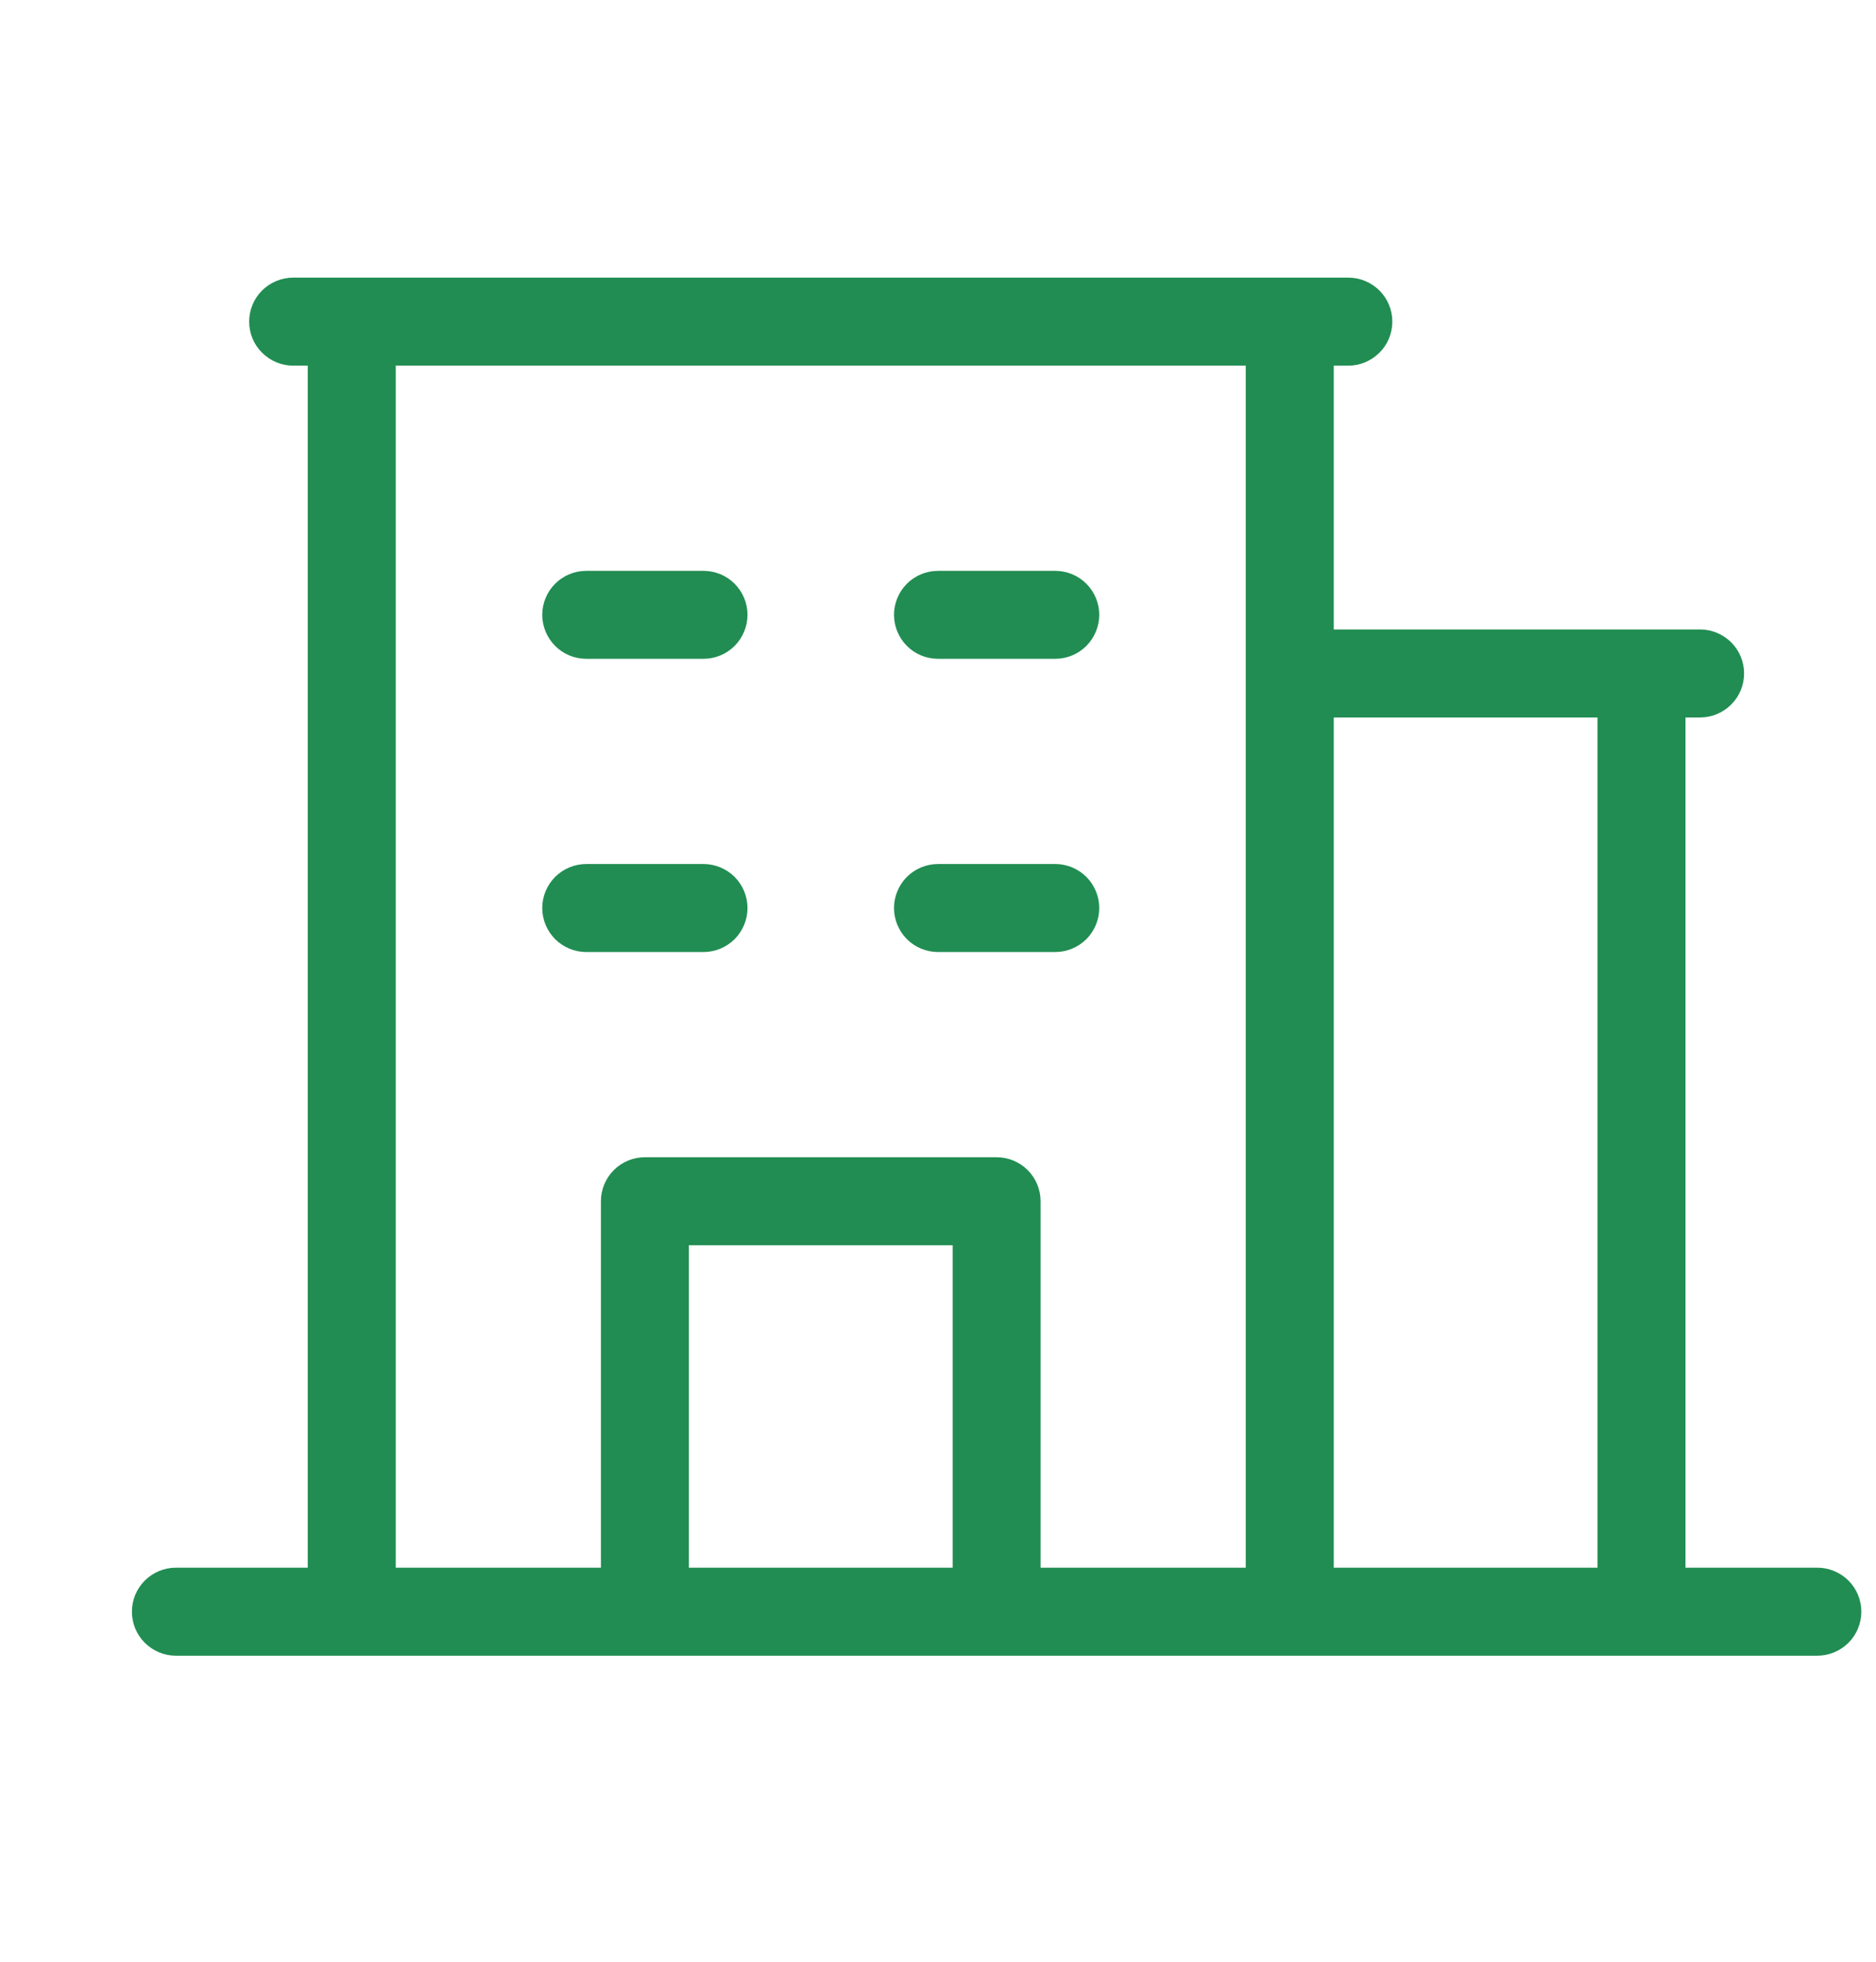 <svg xmlns="http://www.w3.org/2000/svg" width="22" height="23" viewBox="0 0 22 23" fill="none"><path d="M21.312 18.38H19.766V8.412H19.938C20.074 8.412 20.205 8.357 20.302 8.26C20.399 8.164 20.453 8.033 20.453 7.896C20.453 7.759 20.399 7.628 20.302 7.531C20.205 7.435 20.074 7.38 19.938 7.38H15.641V4.287H15.812C15.949 4.287 16.08 4.232 16.177 4.135C16.274 4.039 16.328 3.908 16.328 3.771C16.328 3.634 16.274 3.503 16.177 3.406C16.08 3.31 15.949 3.255 15.812 3.255H3.438C3.301 3.255 3.17 3.31 3.073 3.406C2.976 3.503 2.922 3.634 2.922 3.771C2.922 3.908 2.976 4.039 3.073 4.135C3.17 4.232 3.301 4.287 3.438 4.287H3.609V18.38H2.062C1.926 18.38 1.795 18.435 1.698 18.531C1.601 18.628 1.547 18.759 1.547 18.896C1.547 19.033 1.601 19.164 1.698 19.261C1.795 19.357 1.926 19.412 2.062 19.412H21.312C21.449 19.412 21.58 19.357 21.677 19.261C21.774 19.164 21.828 19.033 21.828 18.896C21.828 18.759 21.774 18.628 21.677 18.531C21.58 18.435 21.449 18.38 21.312 18.38ZM18.734 8.412V18.38H15.641V8.412H18.734ZM4.641 4.287H14.609V18.38H12.203V14.083C12.203 13.947 12.149 13.816 12.052 13.719C11.955 13.622 11.824 13.568 11.688 13.568H7.562C7.426 13.568 7.295 13.622 7.198 13.719C7.101 13.816 7.047 13.947 7.047 14.083V18.38H4.641V4.287ZM11.172 18.38H8.078V14.599H11.172V18.38ZM6.359 7.208C6.359 7.072 6.414 6.94 6.51 6.844C6.607 6.747 6.738 6.693 6.875 6.693H8.25C8.387 6.693 8.518 6.747 8.615 6.844C8.711 6.94 8.766 7.072 8.766 7.208C8.766 7.345 8.711 7.476 8.615 7.573C8.518 7.67 8.387 7.724 8.25 7.724H6.875C6.738 7.724 6.607 7.67 6.51 7.573C6.414 7.476 6.359 7.345 6.359 7.208ZM10.484 7.208C10.484 7.072 10.539 6.94 10.635 6.844C10.732 6.747 10.863 6.693 11 6.693H12.375C12.512 6.693 12.643 6.747 12.74 6.844C12.836 6.94 12.891 7.072 12.891 7.208C12.891 7.345 12.836 7.476 12.74 7.573C12.643 7.67 12.512 7.724 12.375 7.724H11C10.863 7.724 10.732 7.67 10.635 7.573C10.539 7.476 10.484 7.345 10.484 7.208ZM6.875 11.162C6.738 11.162 6.607 11.107 6.51 11.011C6.414 10.914 6.359 10.783 6.359 10.646C6.359 10.509 6.414 10.378 6.51 10.281C6.607 10.185 6.738 10.13 6.875 10.13H8.25C8.387 10.13 8.518 10.185 8.615 10.281C8.711 10.378 8.766 10.509 8.766 10.646C8.766 10.783 8.711 10.914 8.615 11.011C8.518 11.107 8.387 11.162 8.25 11.162H6.875ZM10.484 10.646C10.484 10.509 10.539 10.378 10.635 10.281C10.732 10.185 10.863 10.13 11 10.13H12.375C12.512 10.13 12.643 10.185 12.74 10.281C12.836 10.378 12.891 10.509 12.891 10.646C12.891 10.783 12.836 10.914 12.74 11.011C12.643 11.107 12.512 11.162 12.375 11.162H11C10.863 11.162 10.732 11.107 10.635 11.011C10.539 10.914 10.484 10.783 10.484 10.646Z" fill="#218D52"></path></svg>